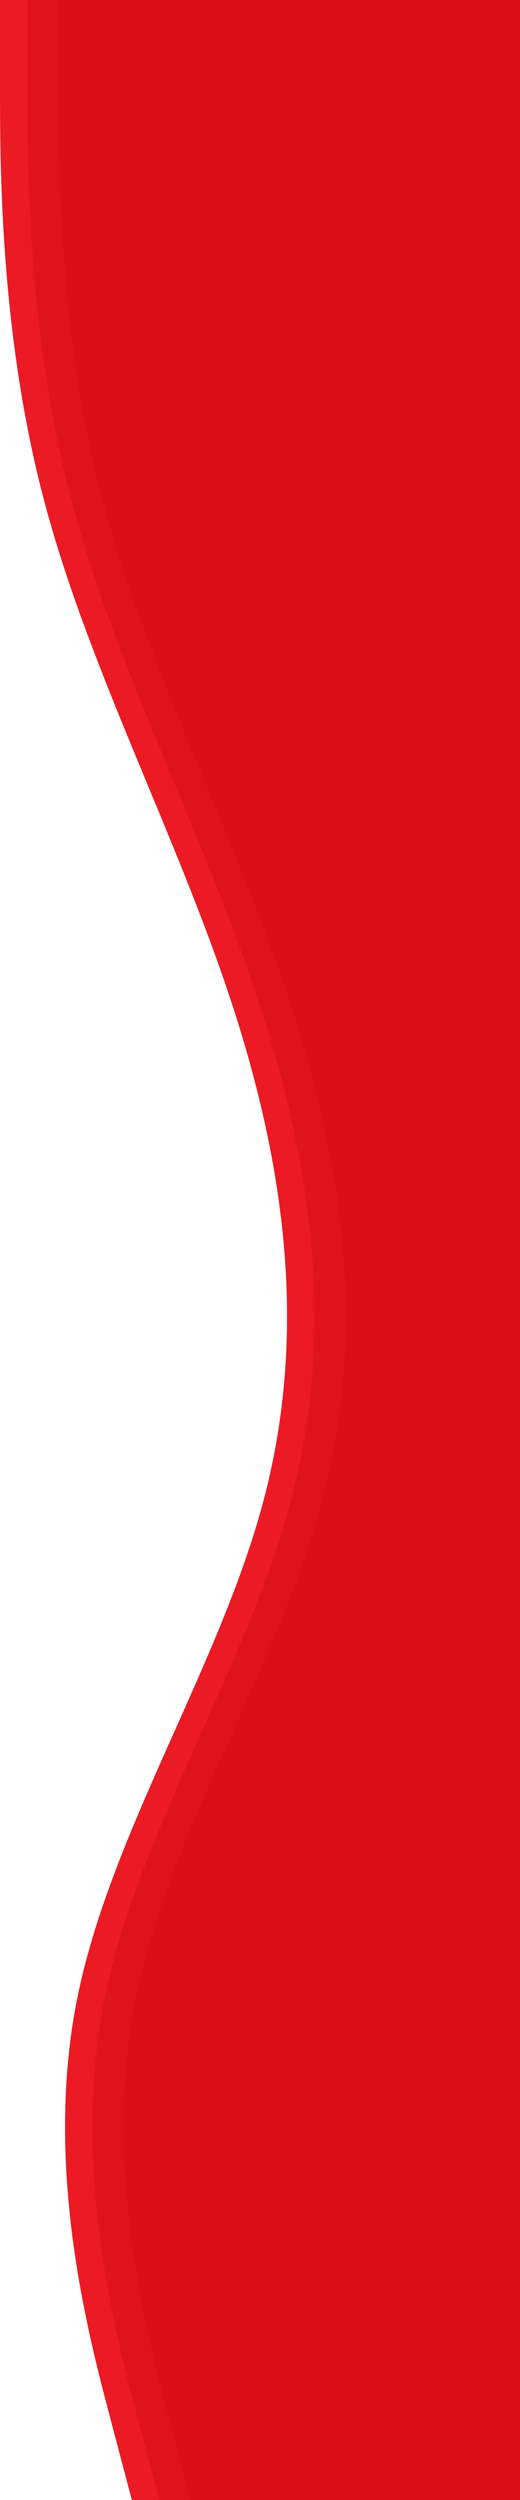 <svg viewBox="0 0 250 1200" fill="none" xmlns="http://www.w3.org/2000/svg"><path fill-rule="evenodd" clip-rule="evenodd" d="m63.38 1200-10.563-40c-10.563-40-31.69-120-15.845-200s68.662-160 89.789-240 10.563-160-15.846-240-68.661-160-89.788-240S0 80 0 40V0h250v1200z" fill="#EB1A25"/><path fill-rule="evenodd" clip-rule="evenodd" d="m76.584 1200-10.563-40c-10.563-40-31.69-120-15.845-200s68.662-160 89.789-240 10.563-160-15.845-240-68.662-160-89.79-240C13.205 160 13.205 80 13.205 40V0H250v1200z" fill="#E0121D"/><path fill-rule="evenodd" clip-rule="evenodd" d="m91.55 1200-10.564-40c-10.564-40-31.69-120-15.845-200s68.662-160 89.789-240 10.563-160-15.846-240-68.661-160-89.788-240S28.169 80 28.169 40V0H250v1200z" fill="#DB0F1A"/></svg>
